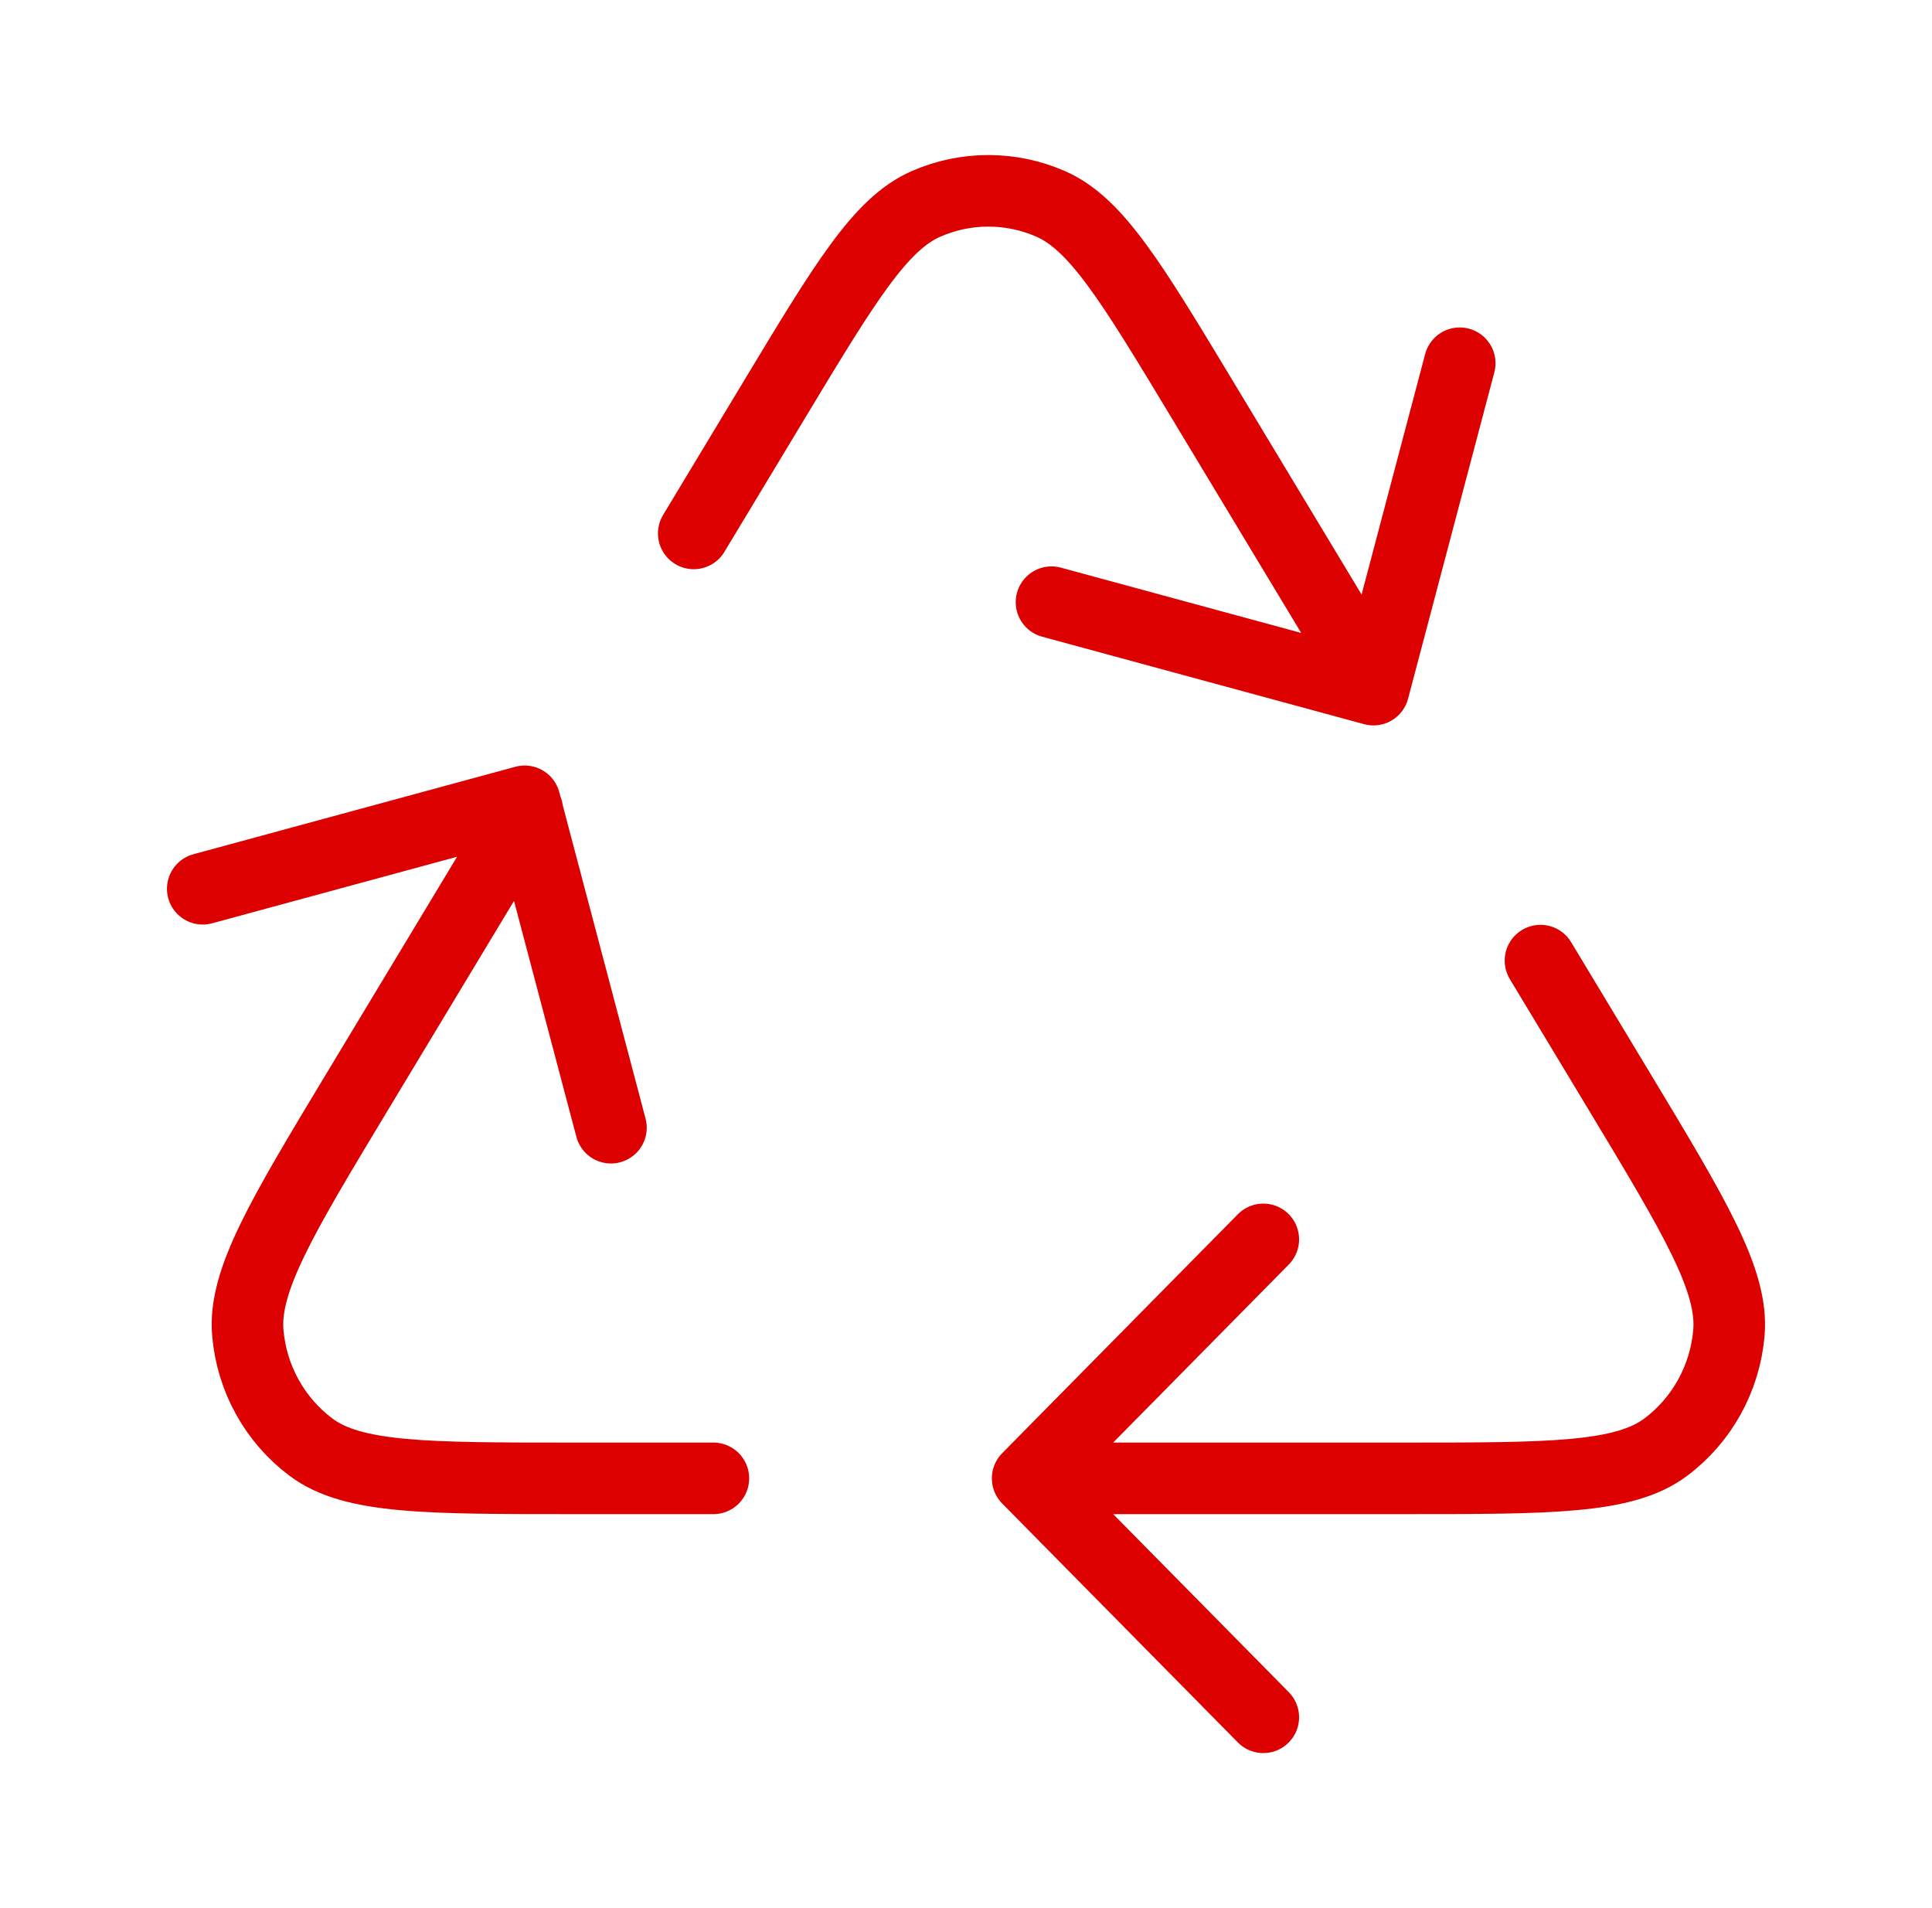 <svg width="81" height="80" viewBox="0 0 81 80" fill="none" xmlns="http://www.w3.org/2000/svg">
<path d="M44.731 61.982H58.875C65.019 61.982 68.09 61.982 69.834 60.676C71.355 59.539 72.32 57.794 72.485 55.885C72.674 53.695 71.072 51.038 67.869 45.723L64.585 40.275M22.104 33.947L15.006 45.723C11.803 51.038 10.201 53.695 10.39 55.885C10.554 57.794 11.52 59.539 13.04 60.676C14.784 61.982 17.856 61.982 24 61.982H29.909M57.54 28.587L50.431 16.792C47.457 11.858 45.971 9.392 44.056 8.551C42.386 7.817 40.489 7.817 38.818 8.551C36.904 9.392 35.417 11.858 32.444 16.792L29.085 22.365M61.2 15.229L57.583 28.914L44.085 25.247M8.5 37.263L21.998 33.596L25.615 47.281M52.965 72L43.084 61.982L52.965 51.963" stroke="#DD0000" stroke-width="3" stroke-linecap="round" stroke-linejoin="round"/>
</svg>
